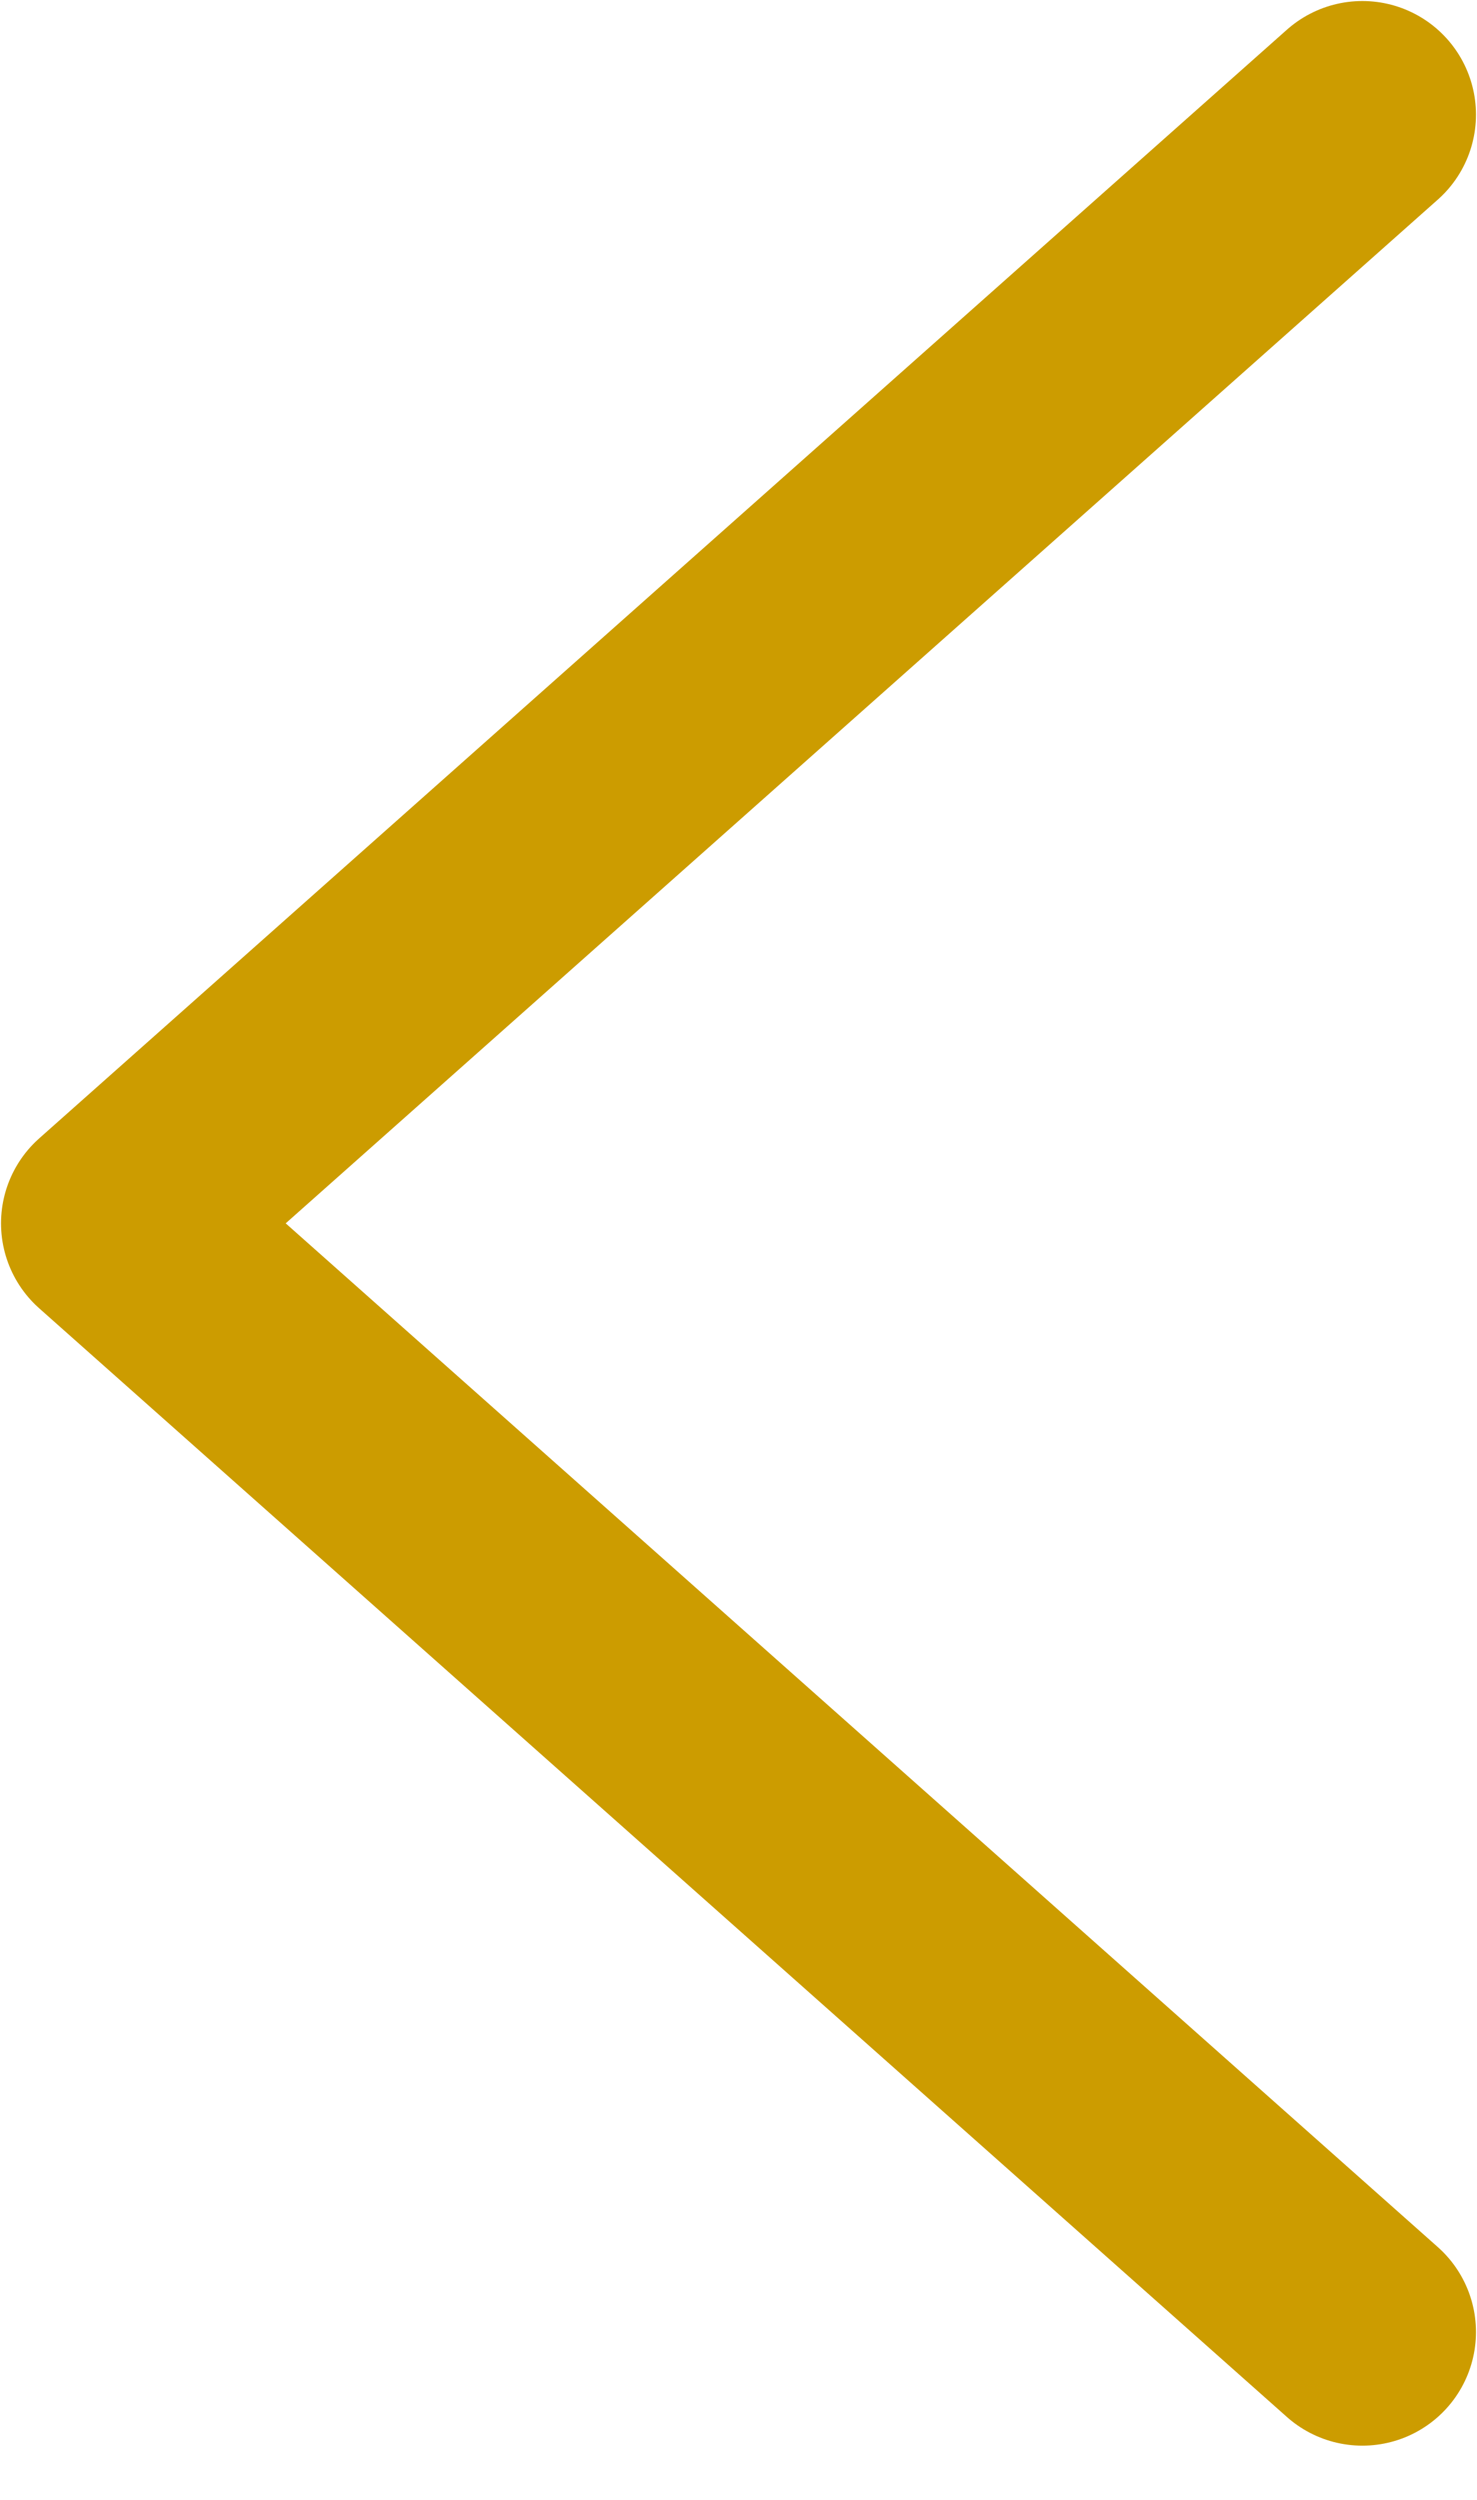 <svg width="13" height="22" viewBox="0 0 13 22" fill="none" xmlns="http://www.w3.org/2000/svg">
<path d="M11.991 20.523L1.009 10.766L11.991 1.009" stroke="#CC9C00" stroke-width="2" stroke-linecap="round" stroke-linejoin="round"/>
</svg>
